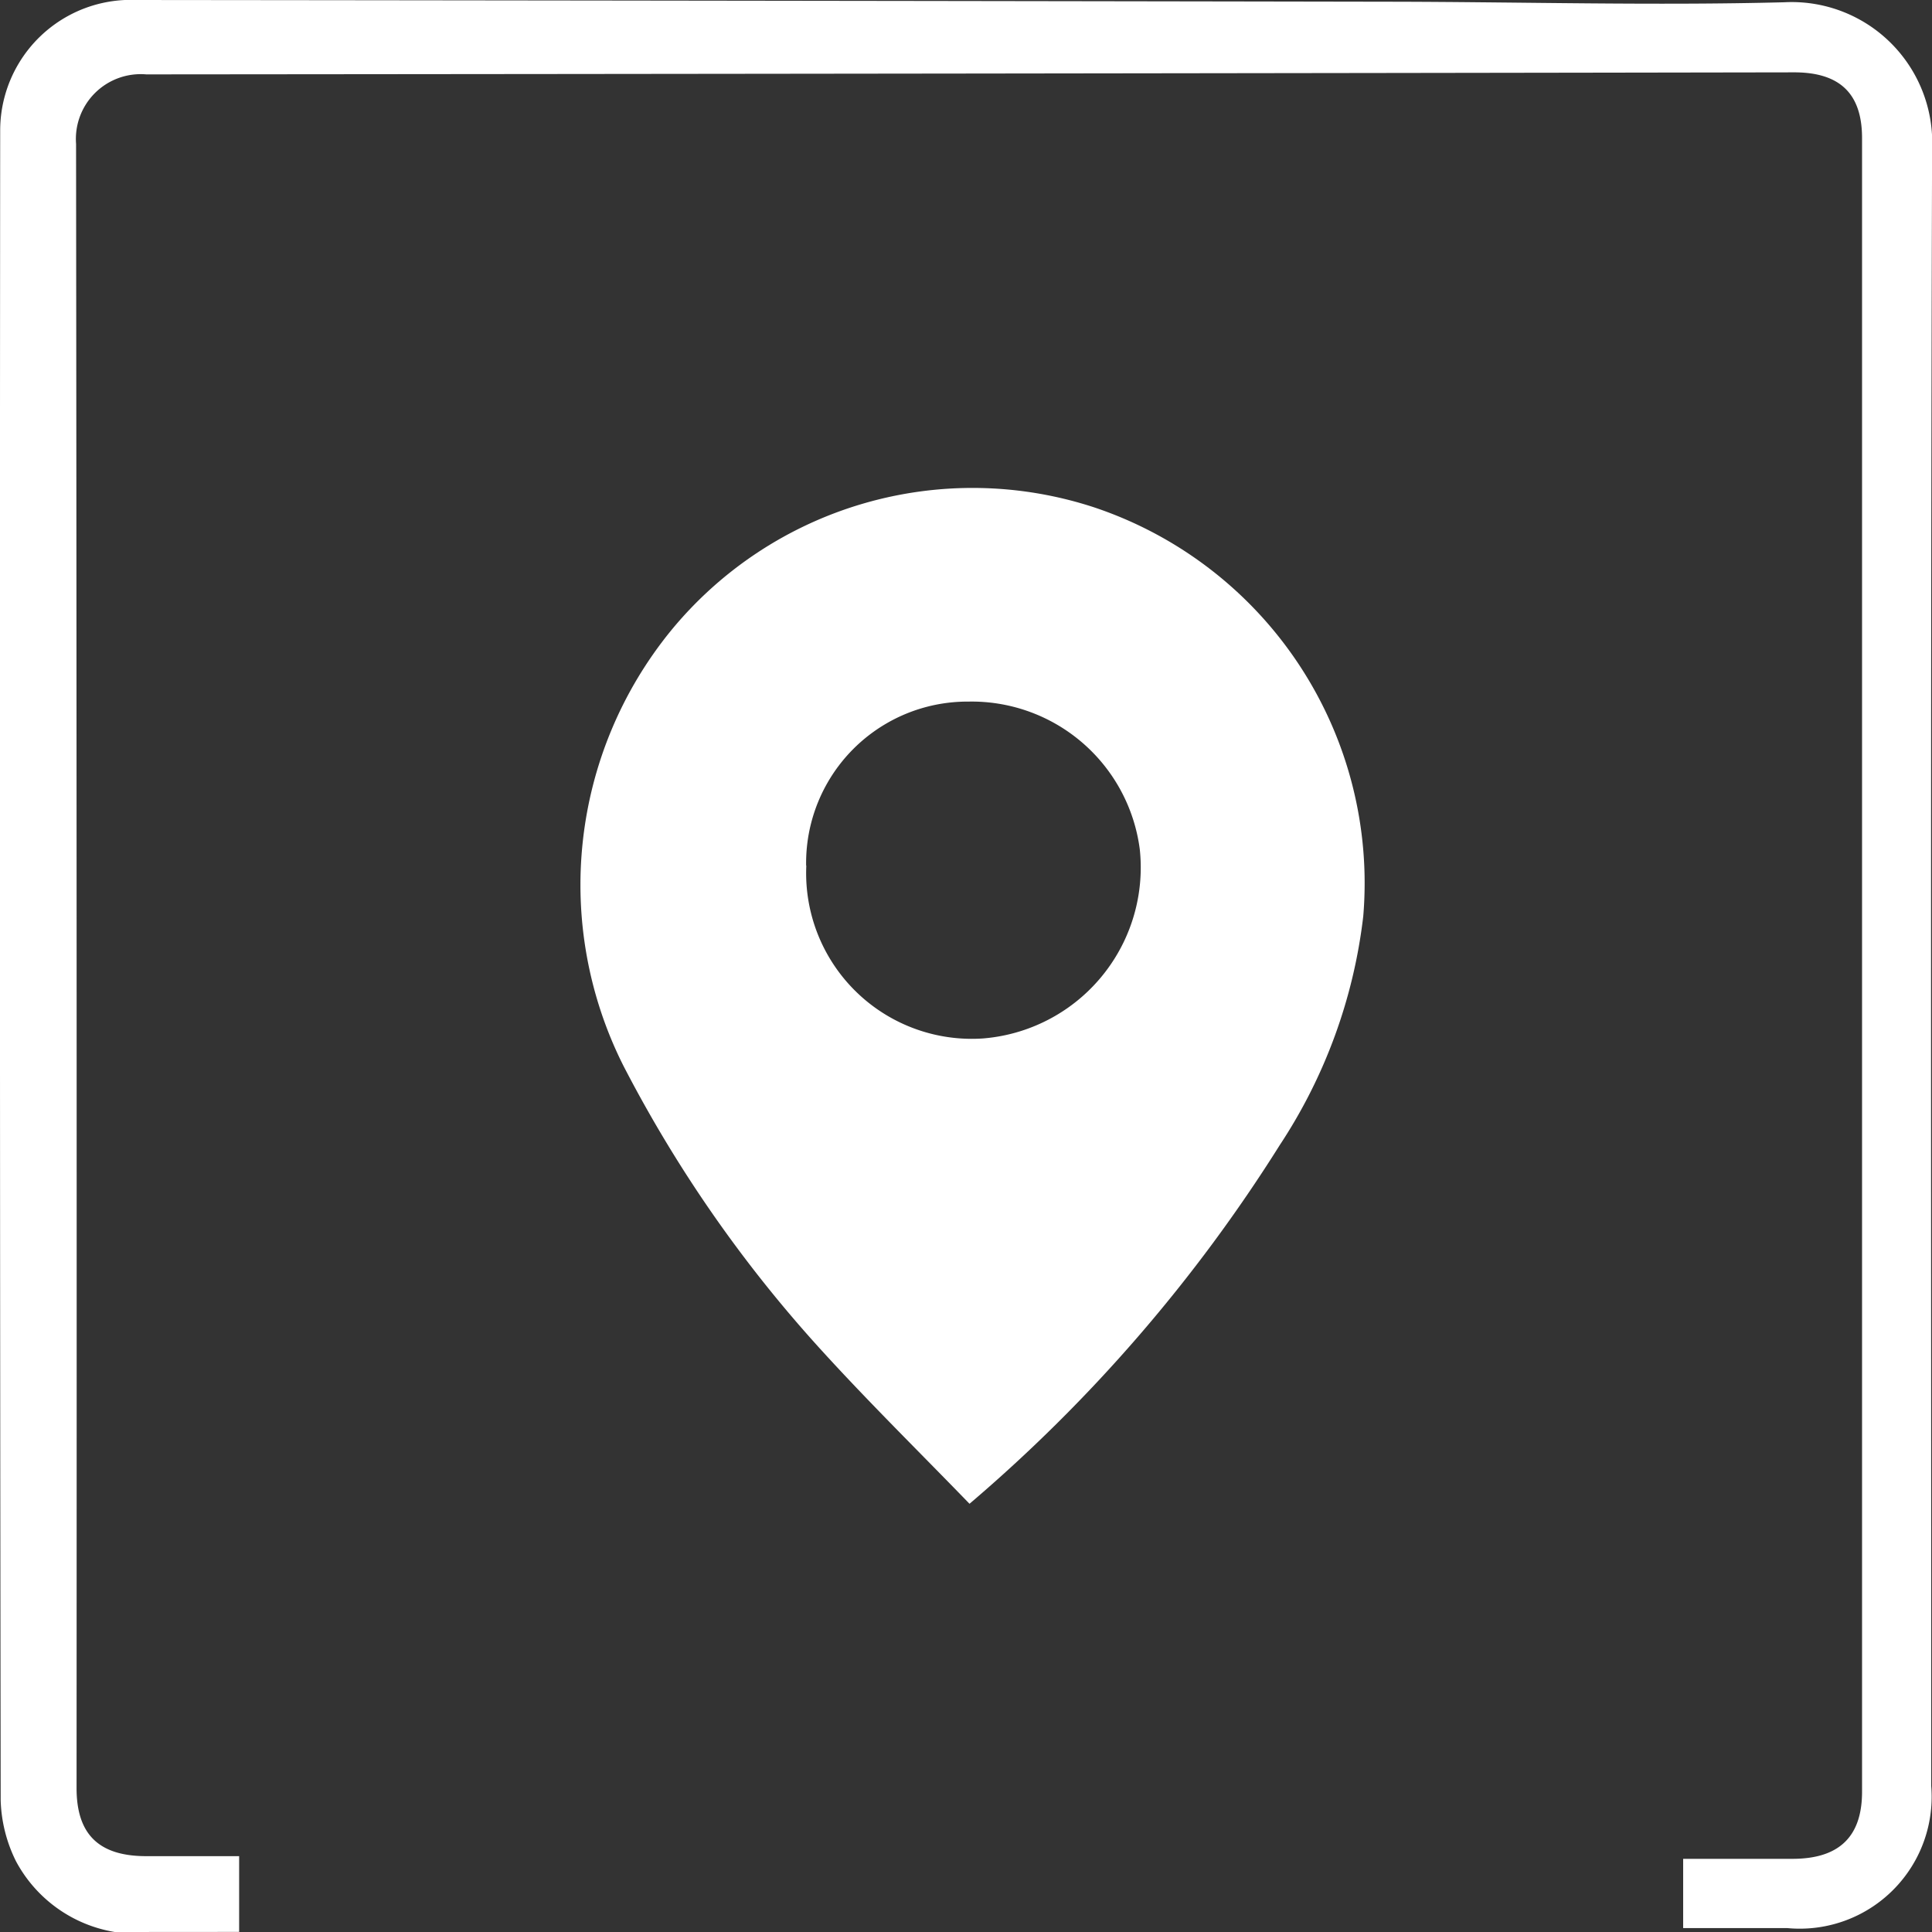 <svg xmlns="http://www.w3.org/2000/svg" width="42.617" height="42.617" viewBox="0 0 42.617 42.617">
  <rect x="0" y="0" width="42.617" height="42.617" fill="#333333" stroke="none"/>
  <g id="Group_2753" data-name="Group 2753" transform="translate(-272.295 -189.172)">
    <path id="Path_171" data-name="Path 171" d="M274.826,231.789a3.03,3.03,0,0,1-2.18-1.564,3.225,3.225,0,0,1-.336-1.336q-.026-18.421-.011-36.841a2.882,2.882,0,0,1,3.01-2.876q13.841.014,27.682.038c2.888.005,5.778.087,8.663.012a3.1,3.1,0,0,1,3.26,3.235c-.036,12.038-.019,24.076-.019,36.114a2.91,2.91,0,0,1-3.172,3.132c-.754,0-1.509,0-2.3,0v-1.528c.8,0,1.606,0,2.411,0,1.021,0,1.535-.48,1.535-1.479q0-18.239,0-36.478c0-.984-.492-1.451-1.5-1.45q-18.173.03-36.346.045a1.43,1.43,0,0,0-1.55,1.533q.019,18.135.011,36.27c0,1.014.487,1.493,1.514,1.5.685,0,1.369,0,2.072,0v1.671Z" transform="translate(0 0)" fill="#fff"/>
    <path id="Path_172" data-name="Path 172" d="M400.815,315.485c-1.119-1.155-2.222-2.24-3.262-3.382a29.185,29.185,0,0,1-4.372-6.279,8.874,8.874,0,0,1,1.049-9.6,8.606,8.606,0,0,1,9.342-2.716,8.739,8.739,0,0,1,5.928,9.02,11.6,11.6,0,0,1-1.842,5.046A34.431,34.431,0,0,1,400.815,315.485Zm-3.6-14.077a3.654,3.654,0,0,0,3.892,3.813,3.783,3.783,0,0,0,3.464-4.171,3.74,3.74,0,0,0-3.778-3.26A3.562,3.562,0,0,0,397.211,301.409Z" transform="translate(-107.134 -93.142)" fill="#fff"/>
  </g>
</svg>
